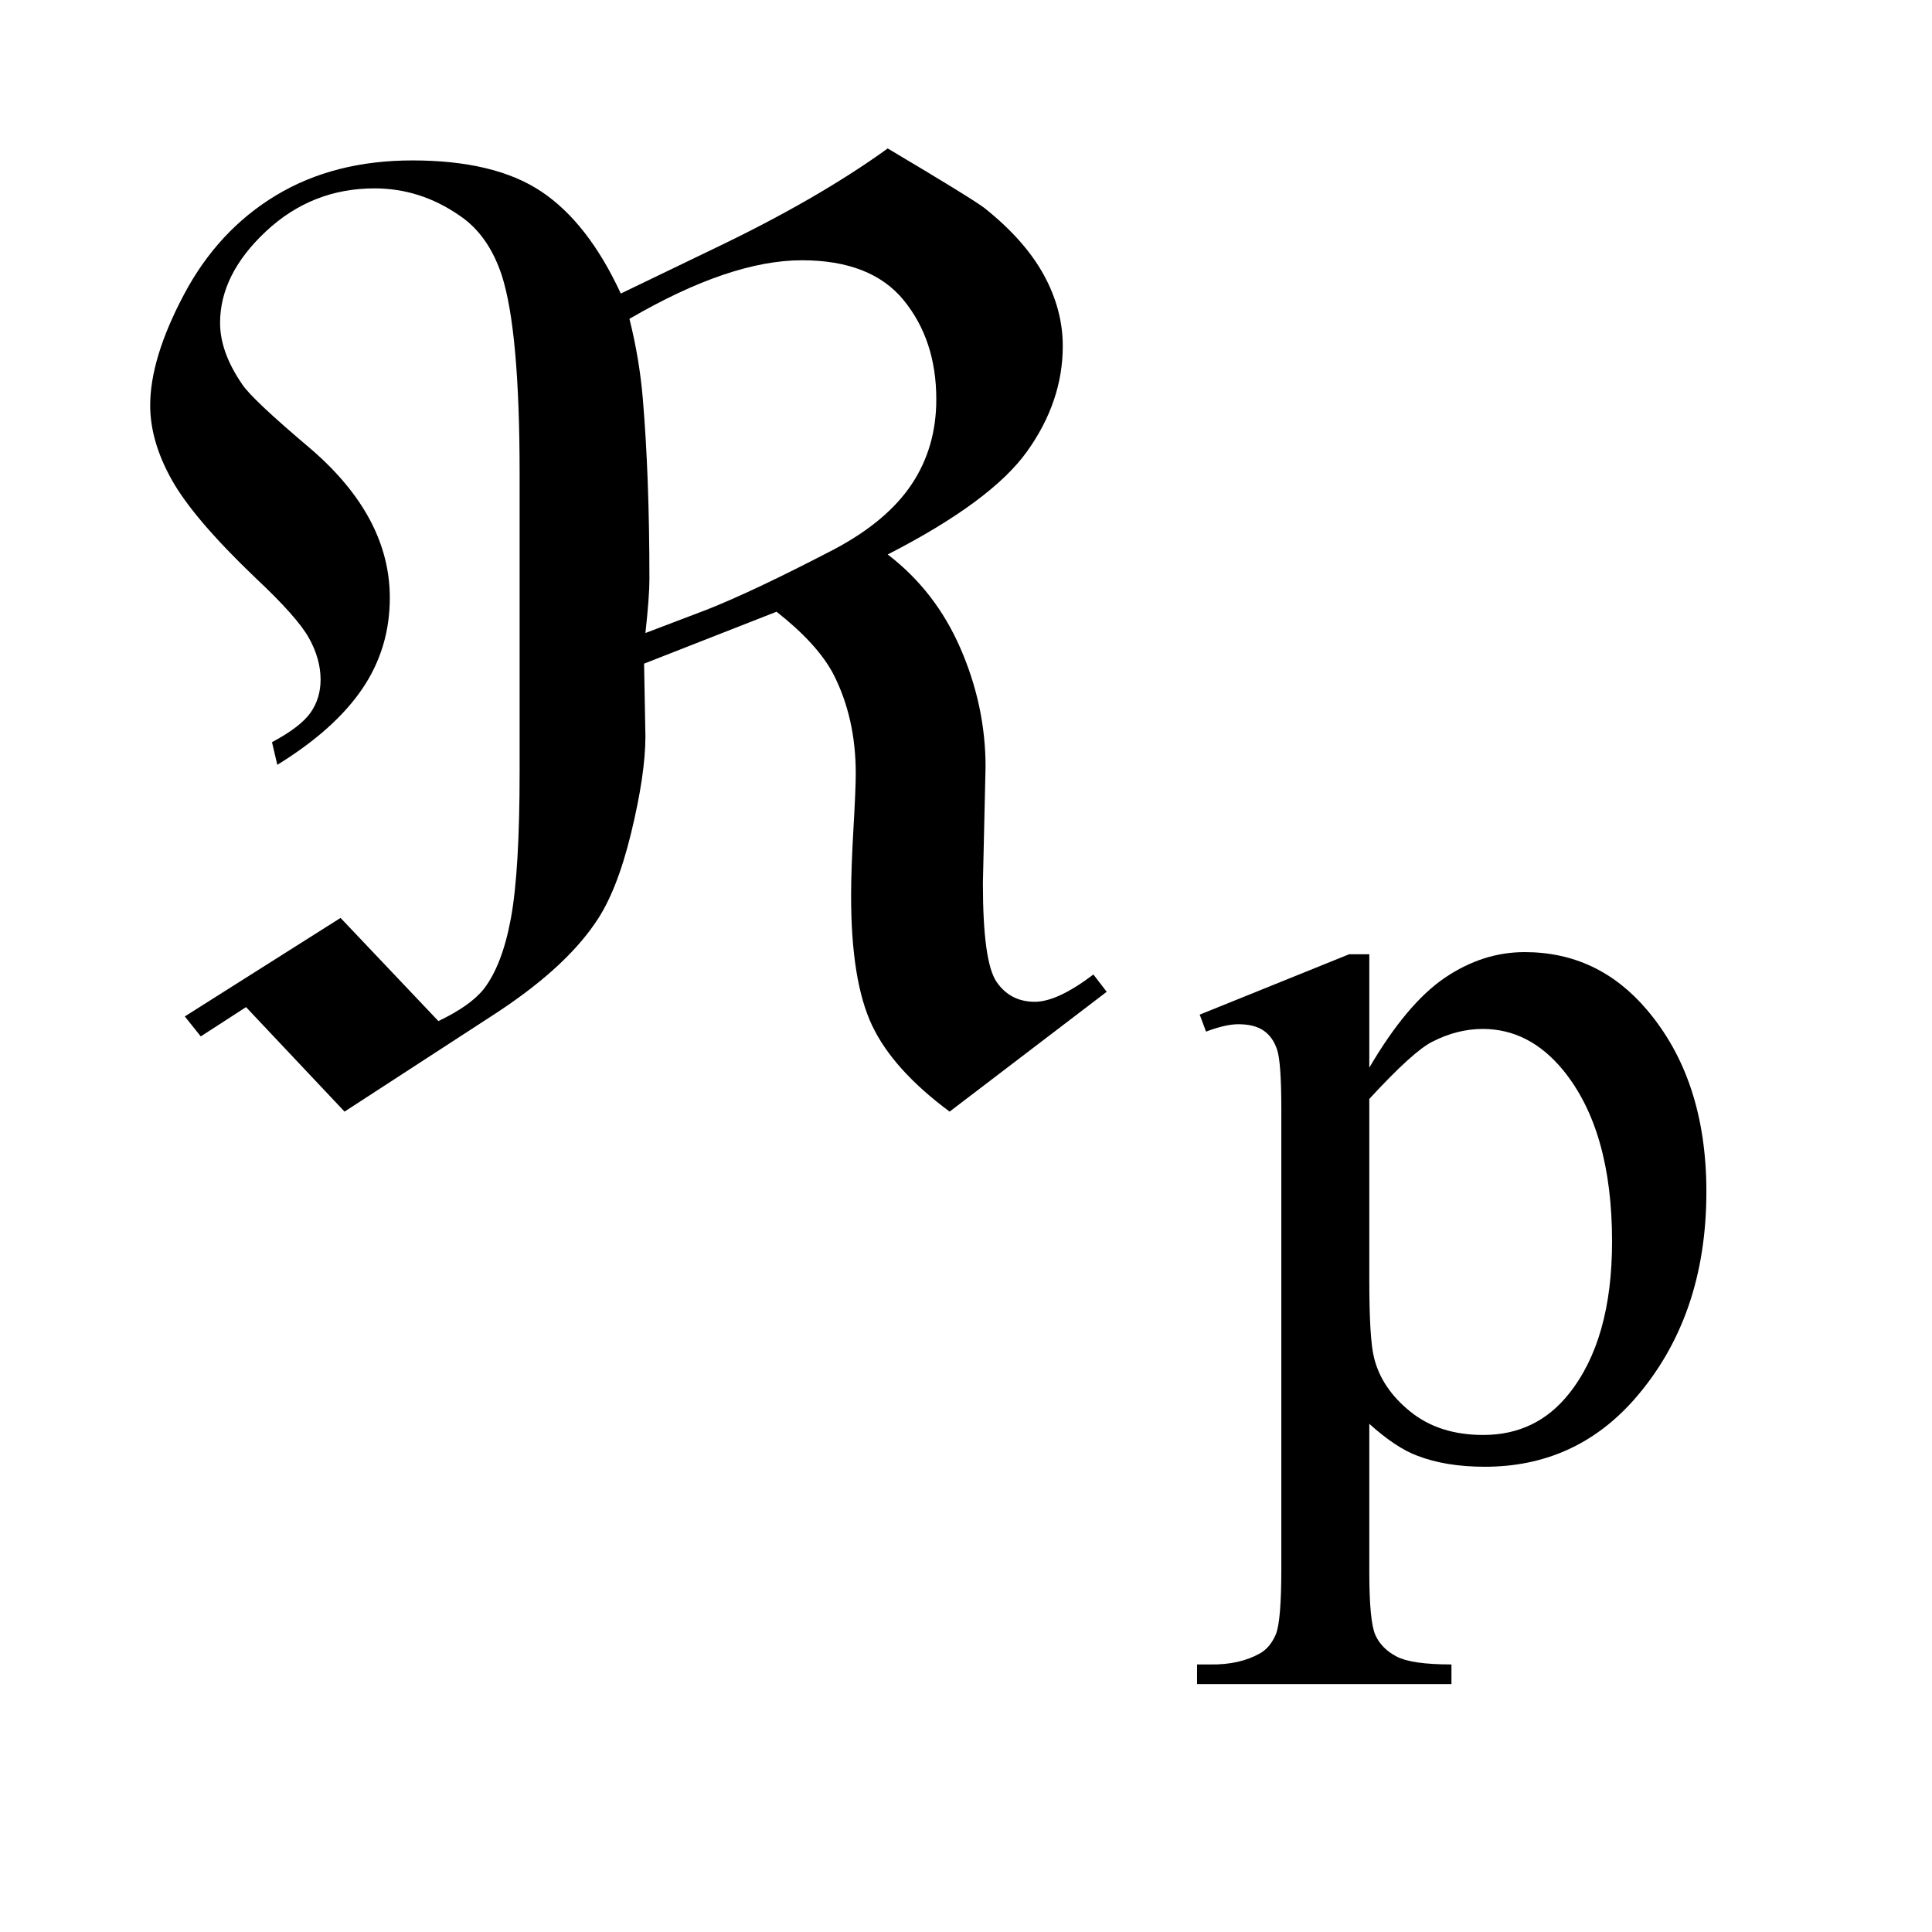 <?xml version="1.0" encoding="UTF-8"?>
<!DOCTYPE svg PUBLIC '-//W3C//DTD SVG 1.0//EN'
          'http://www.w3.org/TR/2001/REC-SVG-20010904/DTD/svg10.dtd'>
<svg stroke-dasharray="none" shape-rendering="auto" xmlns="http://www.w3.org/2000/svg" font-family="'Dialog'" text-rendering="auto" width="20" fill-opacity="1" color-interpolation="auto" color-rendering="auto" preserveAspectRatio="xMidYMid meet" font-size="12px" viewBox="0 0 20 20" fill="black" xmlns:xlink="http://www.w3.org/1999/xlink" stroke="black" image-rendering="auto" stroke-miterlimit="10" stroke-linecap="square" stroke-linejoin="miter" font-style="normal" stroke-width="1" height="20" stroke-dashoffset="0" font-weight="normal" stroke-opacity="1"
><!--Generated by the Batik Graphics2D SVG Generator--><defs id="genericDefs"
  /><g
  ><defs id="defs1"
    ><clipPath clipPathUnits="userSpaceOnUse" id="clipPath1"
      ><path d="M1.01 2.832 L13.337 2.832 L13.337 15.028 L1.01 15.028 L1.01 2.832 Z"
      /></clipPath
      ><clipPath clipPathUnits="userSpaceOnUse" id="clipPath2"
      ><path d="M32.27 90.473 L32.27 480.136 L426.089 480.136 L426.089 90.473 Z"
      /></clipPath
    ></defs
    ><g transform="scale(1.576,1.576) translate(-1.01,-2.832) matrix(0.031,0,0,0.031,0,0)"
    ><path d="M286.781 306.344 L318.453 293.547 L322.719 293.547 L322.719 317.578 Q330.688 303.984 338.719 298.539 Q346.75 293.094 355.625 293.094 Q371.109 293.094 381.453 305.219 Q394.141 320.047 394.141 343.859 Q394.141 370.469 378.859 387.875 Q366.281 402.141 347.203 402.141 Q338.891 402.141 332.828 399.781 Q328.328 398.094 322.719 393.047 L322.719 424.375 Q322.719 434.938 324.008 437.805 Q325.297 440.672 328.5 442.352 Q331.703 444.031 340.125 444.031 L340.125 448.188 L286.219 448.188 L286.219 444.031 L289.016 444.031 Q295.203 444.141 299.578 441.672 Q301.719 440.438 302.898 437.688 Q304.078 434.938 304.078 423.703 L304.078 326.453 Q304.078 316.453 303.18 313.758 Q302.281 311.062 300.312 309.719 Q298.344 308.375 294.969 308.375 Q292.281 308.375 288.125 309.938 L286.781 306.344 ZM322.719 324.203 L322.719 362.609 Q322.719 375.078 323.719 379.016 Q325.297 385.516 331.414 390.461 Q337.531 395.406 346.859 395.406 Q358.094 395.406 365.047 386.641 Q374.156 375.188 374.156 354.422 Q374.156 330.828 363.812 318.141 Q356.625 309.375 346.75 309.375 Q341.359 309.375 336.078 312.078 Q332.031 314.094 322.719 324.203 Z" stroke="none" clip-path="url(#clipPath2)"
    /></g
    ><g transform="matrix(0.049,0,0,0.049,-1.592,-4.462)"
    ><path d="M163.641 153.078 L183.188 143.656 Q205.266 133.109 220.031 122.422 Q238.031 133.109 240.562 135.078 Q249 141.828 253.008 149.141 Q257.016 156.453 257.016 164.188 Q257.016 175.859 249.492 186.406 Q241.969 196.953 220.031 208.203 Q230.156 215.938 235.43 228.102 Q240.703 240.266 240.703 253.062 L240.141 277.672 Q240.141 294.266 243.023 298.484 Q245.906 302.703 251.109 302.703 Q255.891 302.703 263.484 296.938 L266.297 300.594 L233.109 325.906 Q221.156 317.047 216.727 307.695 Q212.297 298.344 212.297 280.344 Q212.297 274.719 212.789 266.211 Q213.281 257.703 213.281 254.469 Q213.281 242.656 208.5 233.375 Q205.125 227.047 196.547 220.297 L168.562 231.266 L168.844 246.594 Q168.844 254.609 165.82 267.055 Q162.797 279.5 158.297 285.969 Q151.547 295.953 136.219 305.797 L105.281 325.906 L84.469 303.828 L74.906 310.016 L71.531 305.797 L104.438 284.984 L125.109 306.781 Q131.859 303.547 134.672 300.031 Q138.609 294.969 140.438 284.984 Q142.266 275 142.266 254.047 L142.266 191.188 Q142.266 160.812 138.469 149.141 Q135.656 140.703 129.609 136.625 Q121.312 130.859 111.609 130.859 Q98.391 130.859 88.688 139.93 Q78.984 149 78.984 159.266 Q78.984 165.453 83.625 172.203 Q85.594 175.297 98.25 185.984 Q114.844 200.328 114.844 217.344 Q114.844 228.031 109.008 236.609 Q103.172 245.188 91.078 252.641 L89.953 247.859 Q96 244.625 98.109 241.602 Q100.219 238.578 100.219 234.641 Q100.219 230.281 97.758 225.852 Q95.297 221.422 86.438 213.125 Q73.359 200.609 68.789 192.453 Q64.219 184.297 64.219 176.703 Q64.219 166.719 71.391 153.219 Q78.562 139.719 90.797 132.336 Q103.031 124.953 119.625 124.953 Q137.062 124.953 146.906 131.562 Q156.75 138.172 163.641 153.078 ZM165.469 158.422 Q167.578 166.859 168.281 175.156 Q169.688 191.609 169.688 213.547 Q169.688 217.062 168.844 224.797 L181.781 219.875 Q191.766 215.938 208.781 207.078 Q219.891 201.172 225.094 193.367 Q230.297 185.562 230.297 175.438 Q230.297 162.922 223.406 154.484 Q216.516 146.047 201.891 146.047 Q186.703 146.047 165.469 158.422 Z" stroke="none" clip-path="url(#clipPath2)"
    /></g
  ></g
></svg
>
